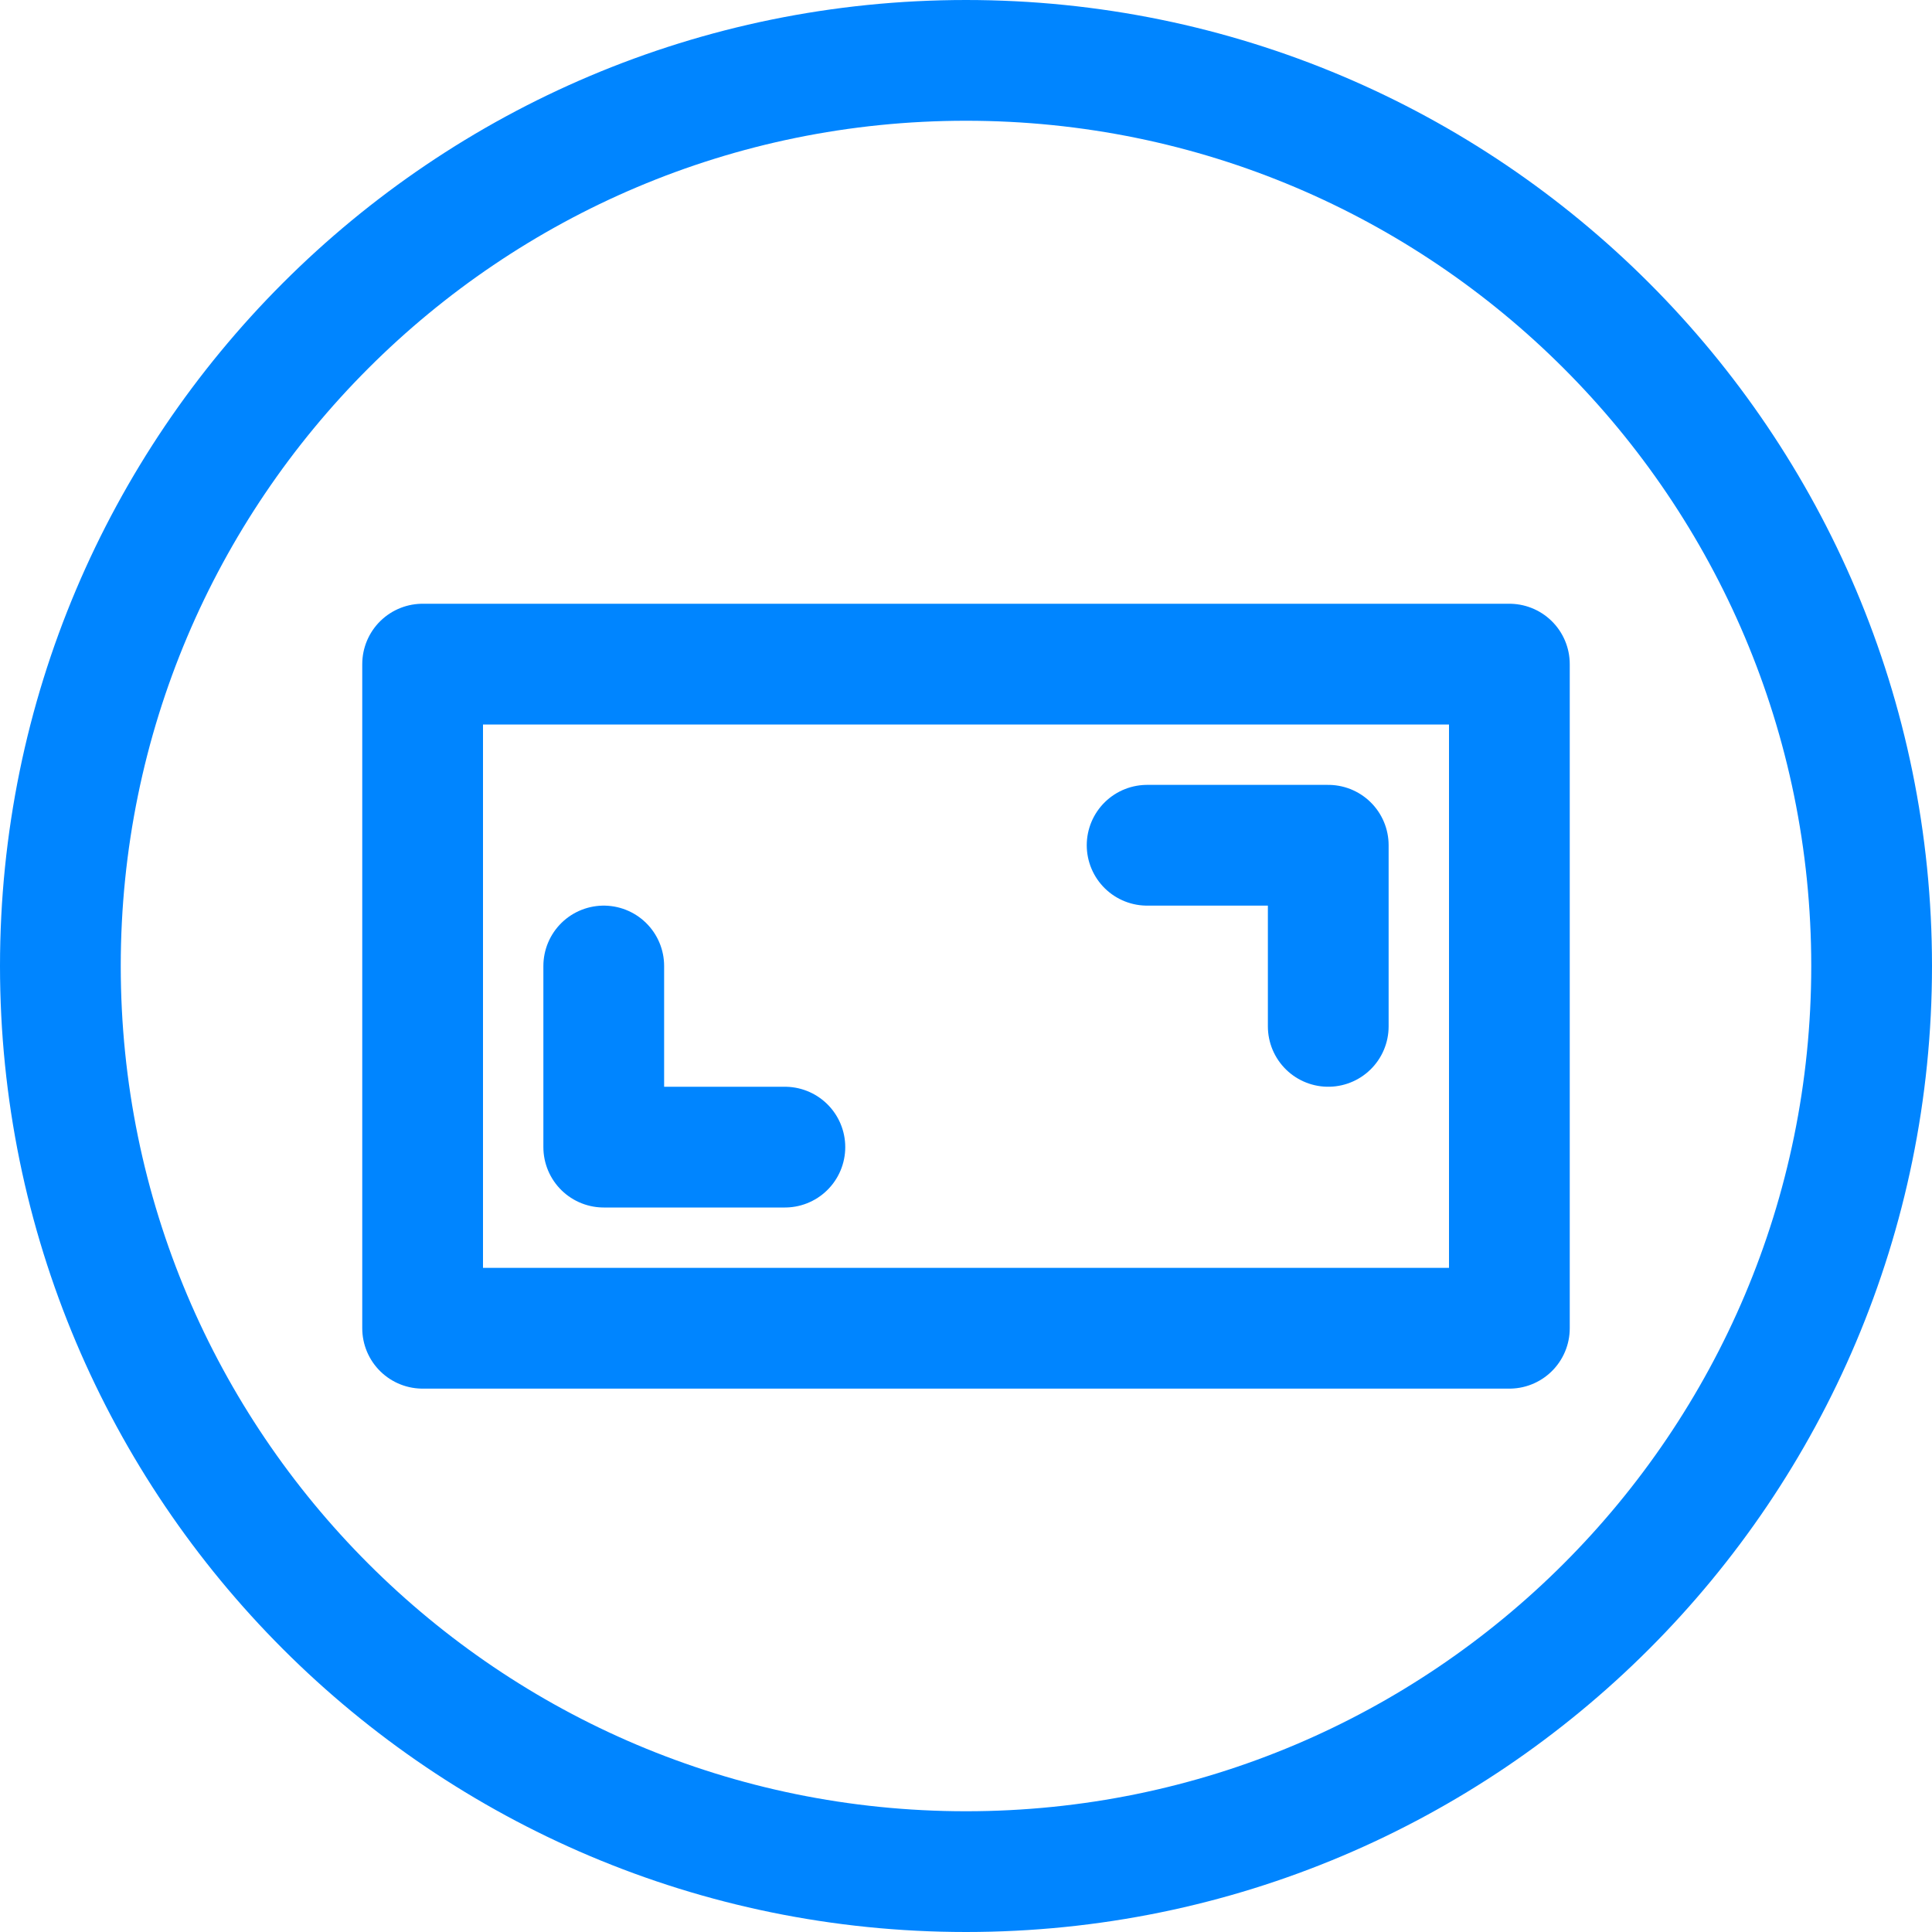 <svg width="32" height="32" viewBox="0 0 32 32" fill="none" xmlns="http://www.w3.org/2000/svg">
<path fill-rule="evenodd" clip-rule="evenodd" d="M16 1C24.284 1 31 7.716 31 16C31 24.284 24.284 31 16 31C7.716 31 1 24.284 1 16C1 7.716 7.716 1 16 1Z" stroke="#0085FF" stroke-width="2" stroke-linecap="round" stroke-linejoin="round"/>
<path d="M22 17V14H19" stroke="#0085FF" stroke-width="2" stroke-linecap="round" stroke-linejoin="round"/>
<path d="M10 16V19H13" stroke="#0085FF" stroke-width="2" stroke-linecap="round" stroke-linejoin="round"/>
<rect x="7" y="11" width="18" height="11" stroke="#0085FF" stroke-width="2" stroke-linecap="round" stroke-linejoin="round"/>
</svg>